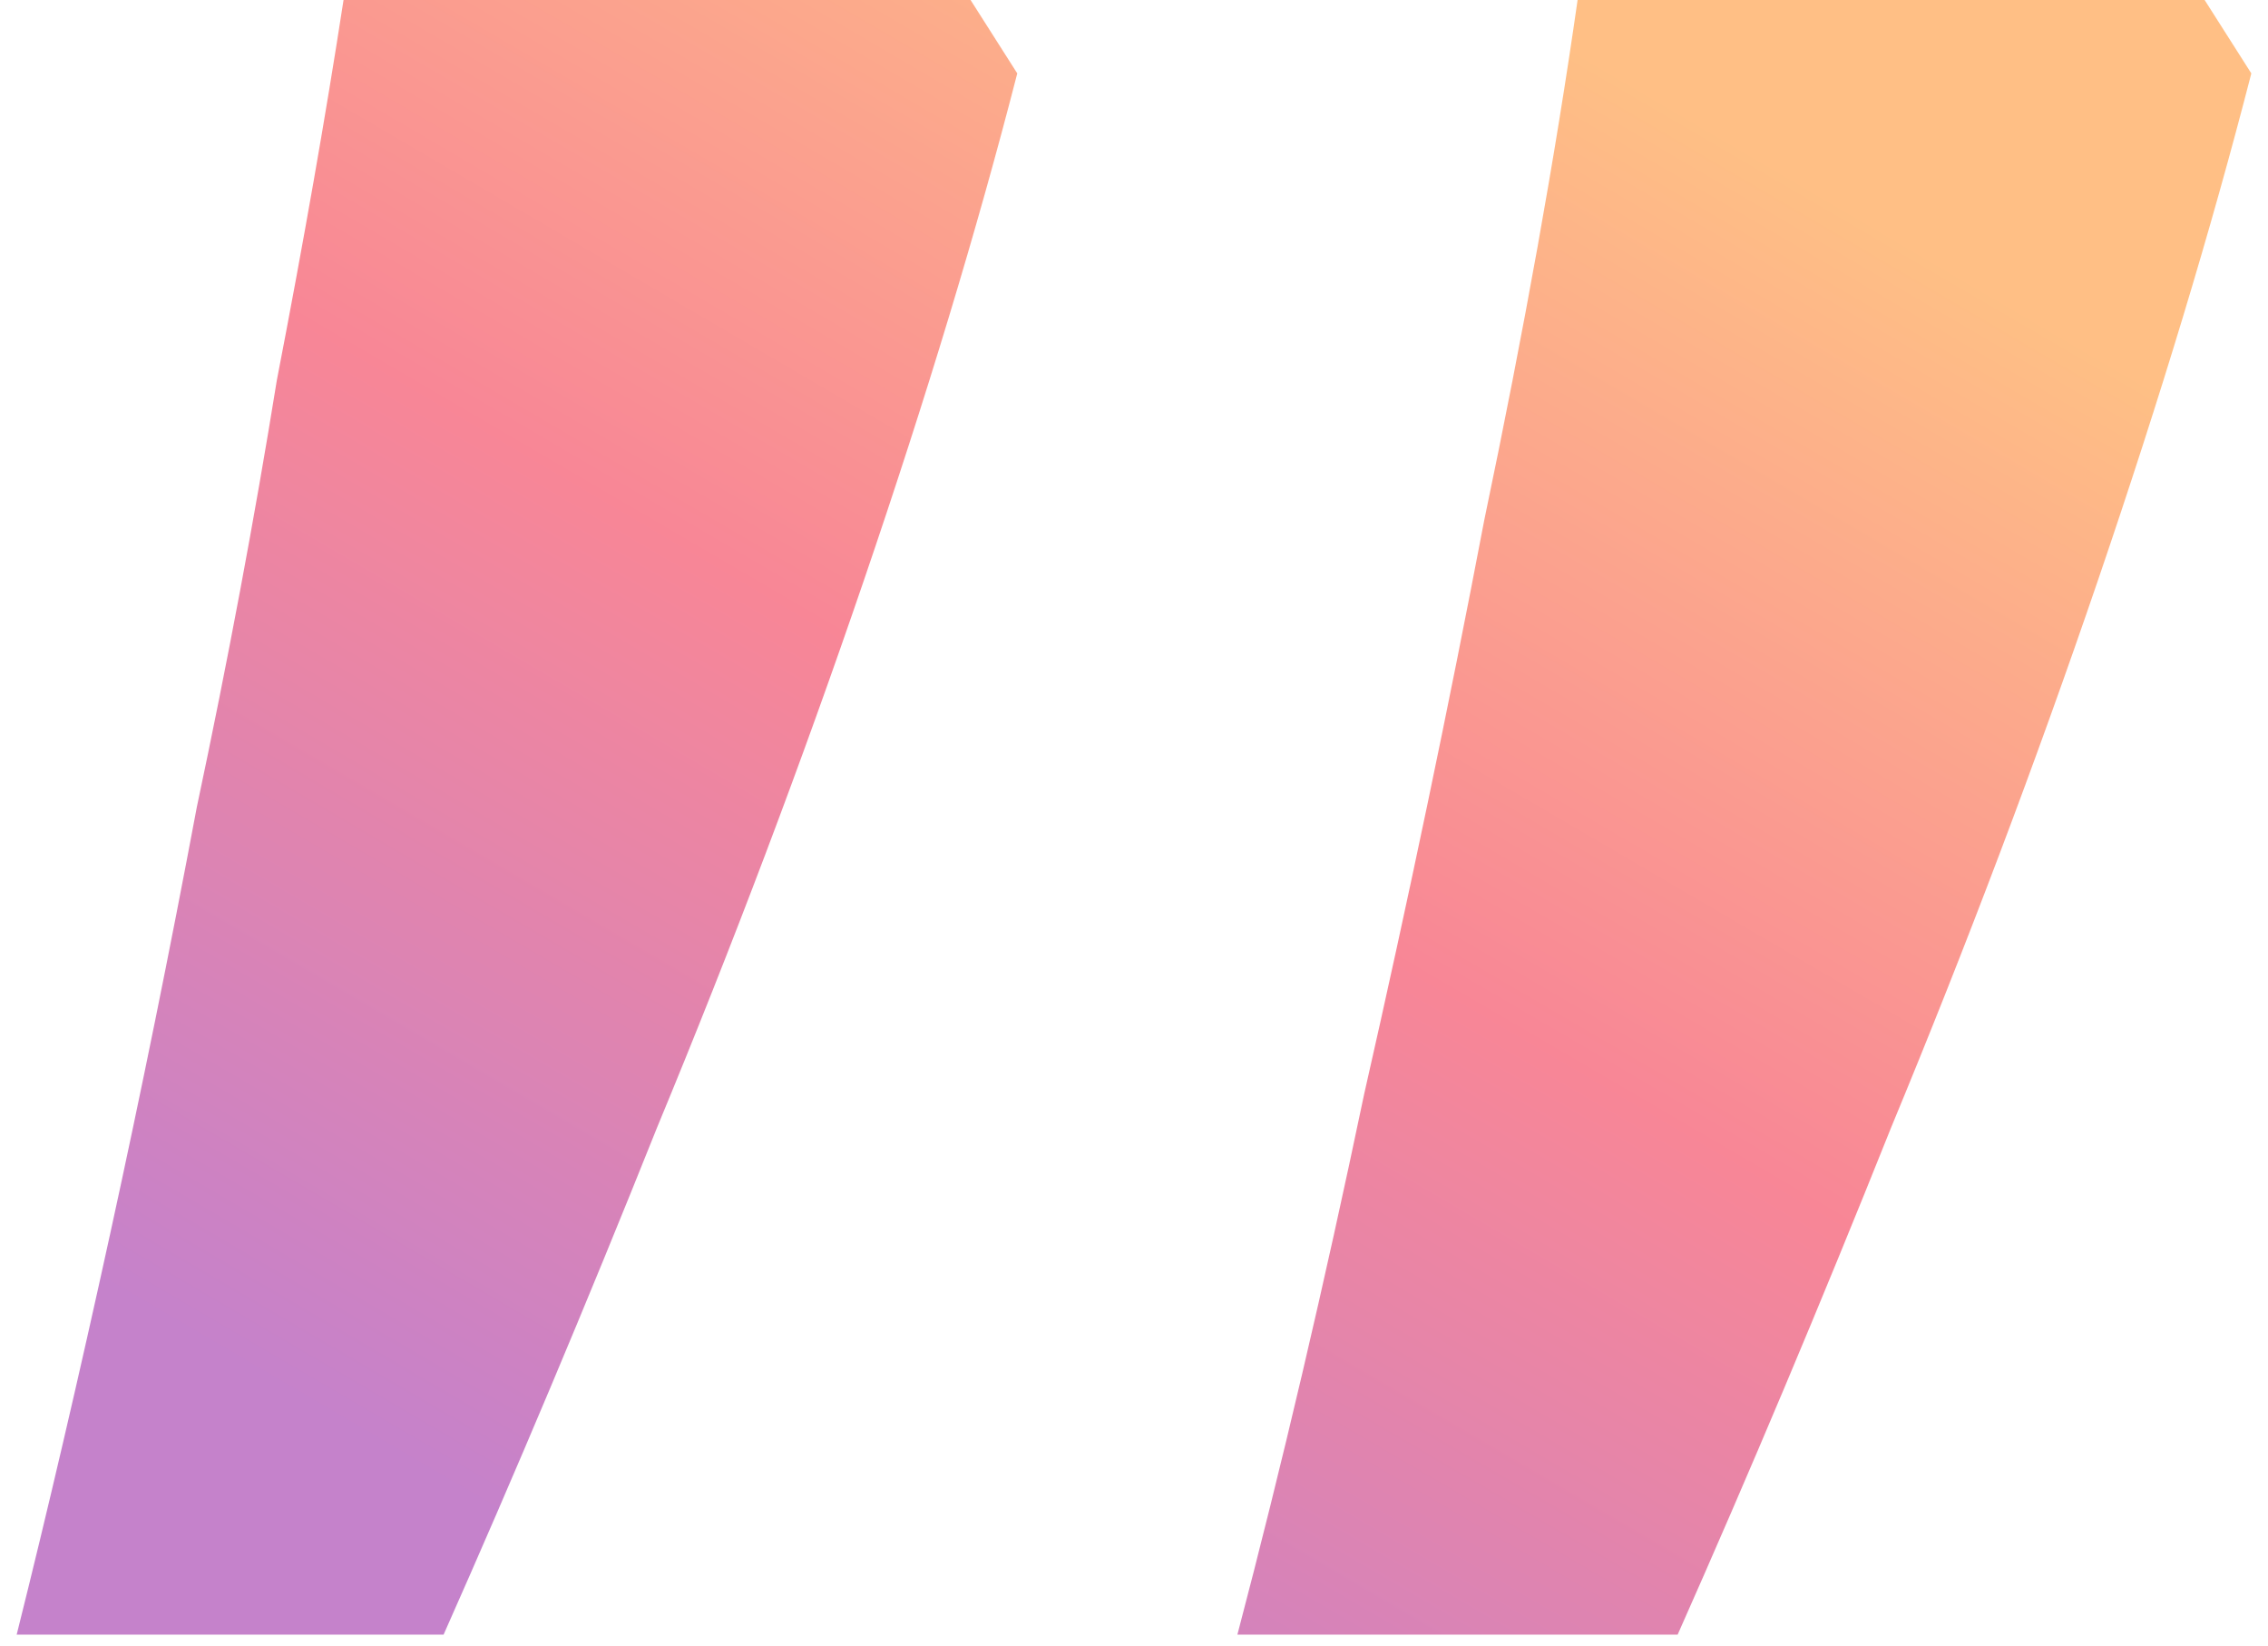 <svg width="102" height="74" viewBox="0 0 102 74" fill="none" xmlns="http://www.w3.org/2000/svg">
<path opacity="0.5" d="M101.25 3.3C99.45 10.3 97.15 17.9 94.35 26.1C91.55 34.3 88.45 42.5 85.05 50.7C81.85 58.7 78.65 66.3 75.45 73.5H55.65C57.65 65.9 59.55 57.8 61.35 49.2C63.35 40.4 65.15 31.8 66.75 23.4C68.55 14.8 69.95 7 70.95 0H99.15L101.25 3.3ZM45.75 3.3C43.95 10.3 41.65 17.9 38.85 26.1C36.05 34.3 32.95 42.5 29.55 50.7C26.35 58.7 23.15 66.3 19.95 73.5H0.75C2.15 67.9 3.55 61.9 4.95 55.5C6.35 49.1 7.65 42.7 8.85 36.3C10.25 29.7 11.45 23.3 12.45 17.1C13.65 10.9 14.65 5.2 15.45 0H43.65L45.75 3.3Z" fill="url(#paint0_linear_560_1359)"/>
<defs>
<linearGradient id="paint0_linear_560_1359" x1="82.406" y1="9.188" x2="41.359" y2="79.344" gradientUnits="userSpaceOnUse">
<stop stop-color="#FF800C"/>
<stop offset="0.48" stop-color="#F20F2E"/>
<stop offset="1" stop-color="#8C0598"/>
</linearGradient>
</defs>
</svg>
